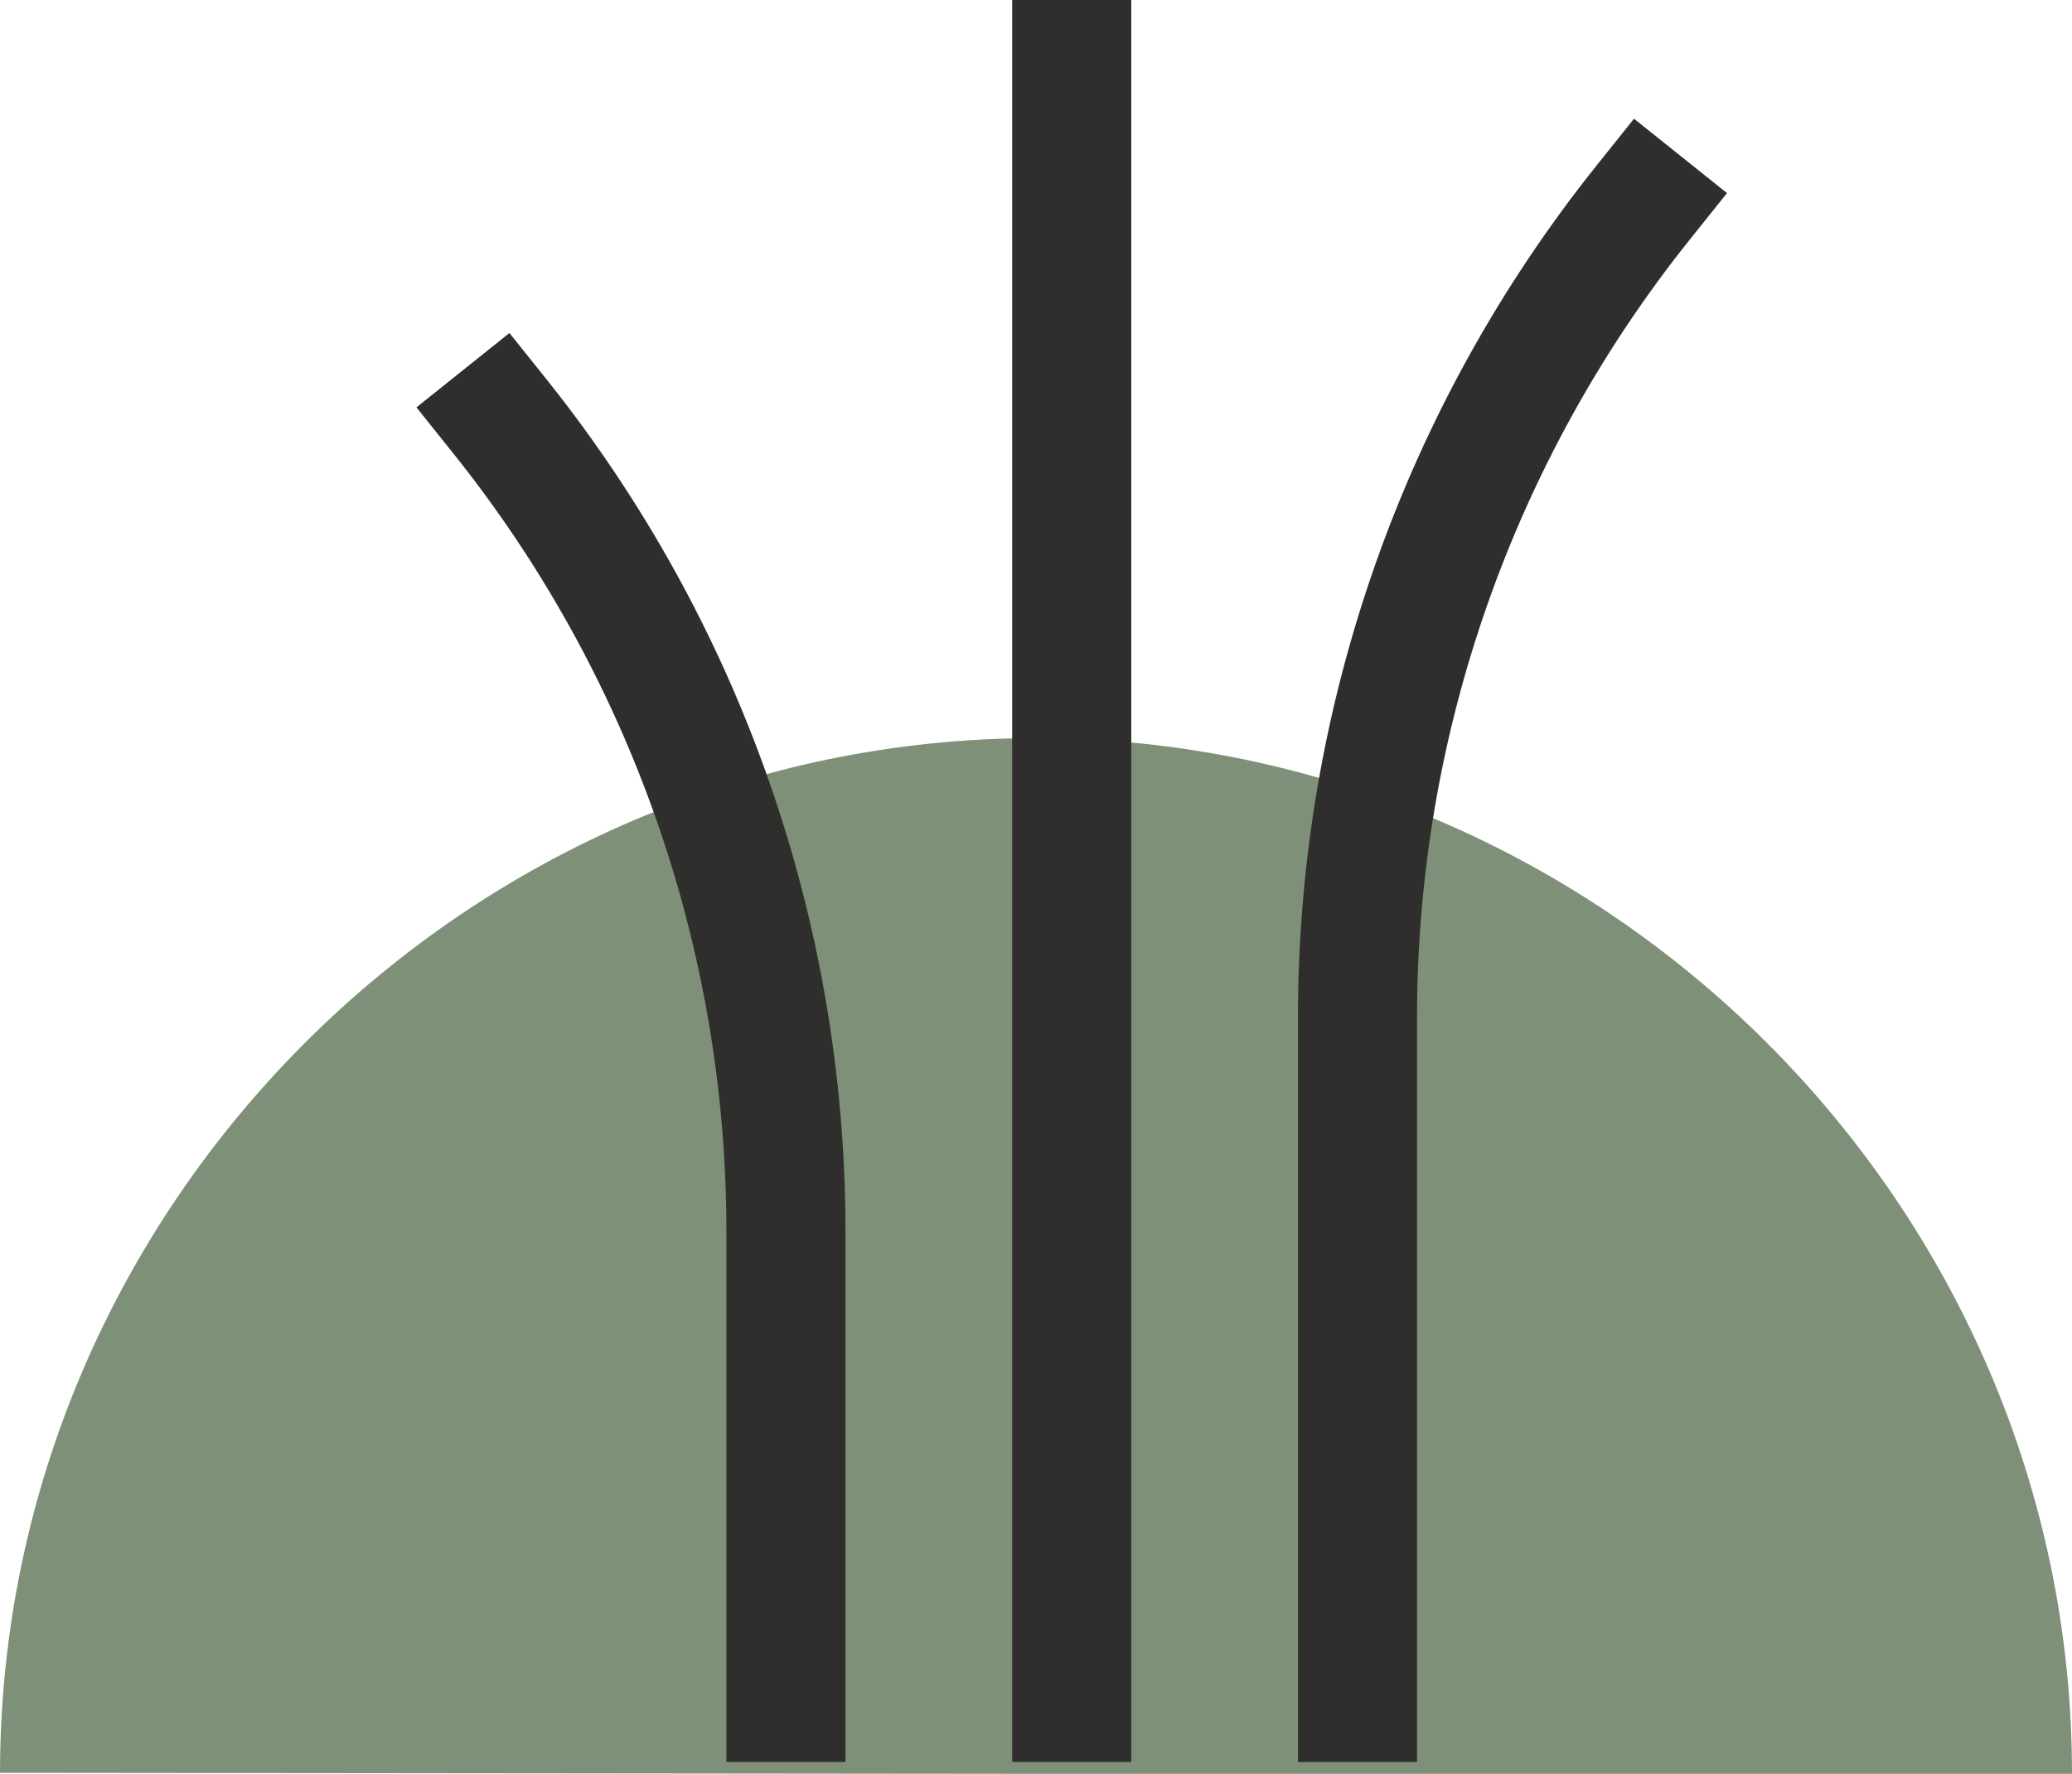 <?xml version="1.0" encoding="UTF-8"?>
<svg id="Layer_2" data-name="Layer 2" xmlns="http://www.w3.org/2000/svg" viewBox="0 0 261 223.5">
  <defs>
    <style>
      .cls-1 {
        fill: #7e9178;
        stroke-width: 0px;
      }

      .cls-2 {
        fill: none;
        stroke: #2f2e2c;
        stroke-linecap: square;
        stroke-miterlimit: 10;
        stroke-width: 15px;
      }
    </style>
  </defs>
  <g id="Layer_1-2" data-name="Layer 1">
    <g>
      <path class="cls-1" d="M130.5,223.5l-130.5-.13C.07,151.83,58.96,93,130.5,93s130.5,58.91,130.5,130.5h-130.5Z"/>
      <line class="cls-2" x1="135" y1="214.5" x2="135" y2="7.5"/>
      <path class="cls-2" d="M171,214.5v-86.37c0-37.3,12.7-73.5,36-102.63h0"/>
      <path class="cls-2" d="M99,214.5v-59.37c0-37.3-12.7-73.5-36-102.63h0"/>
    </g>
  </g>
</svg>